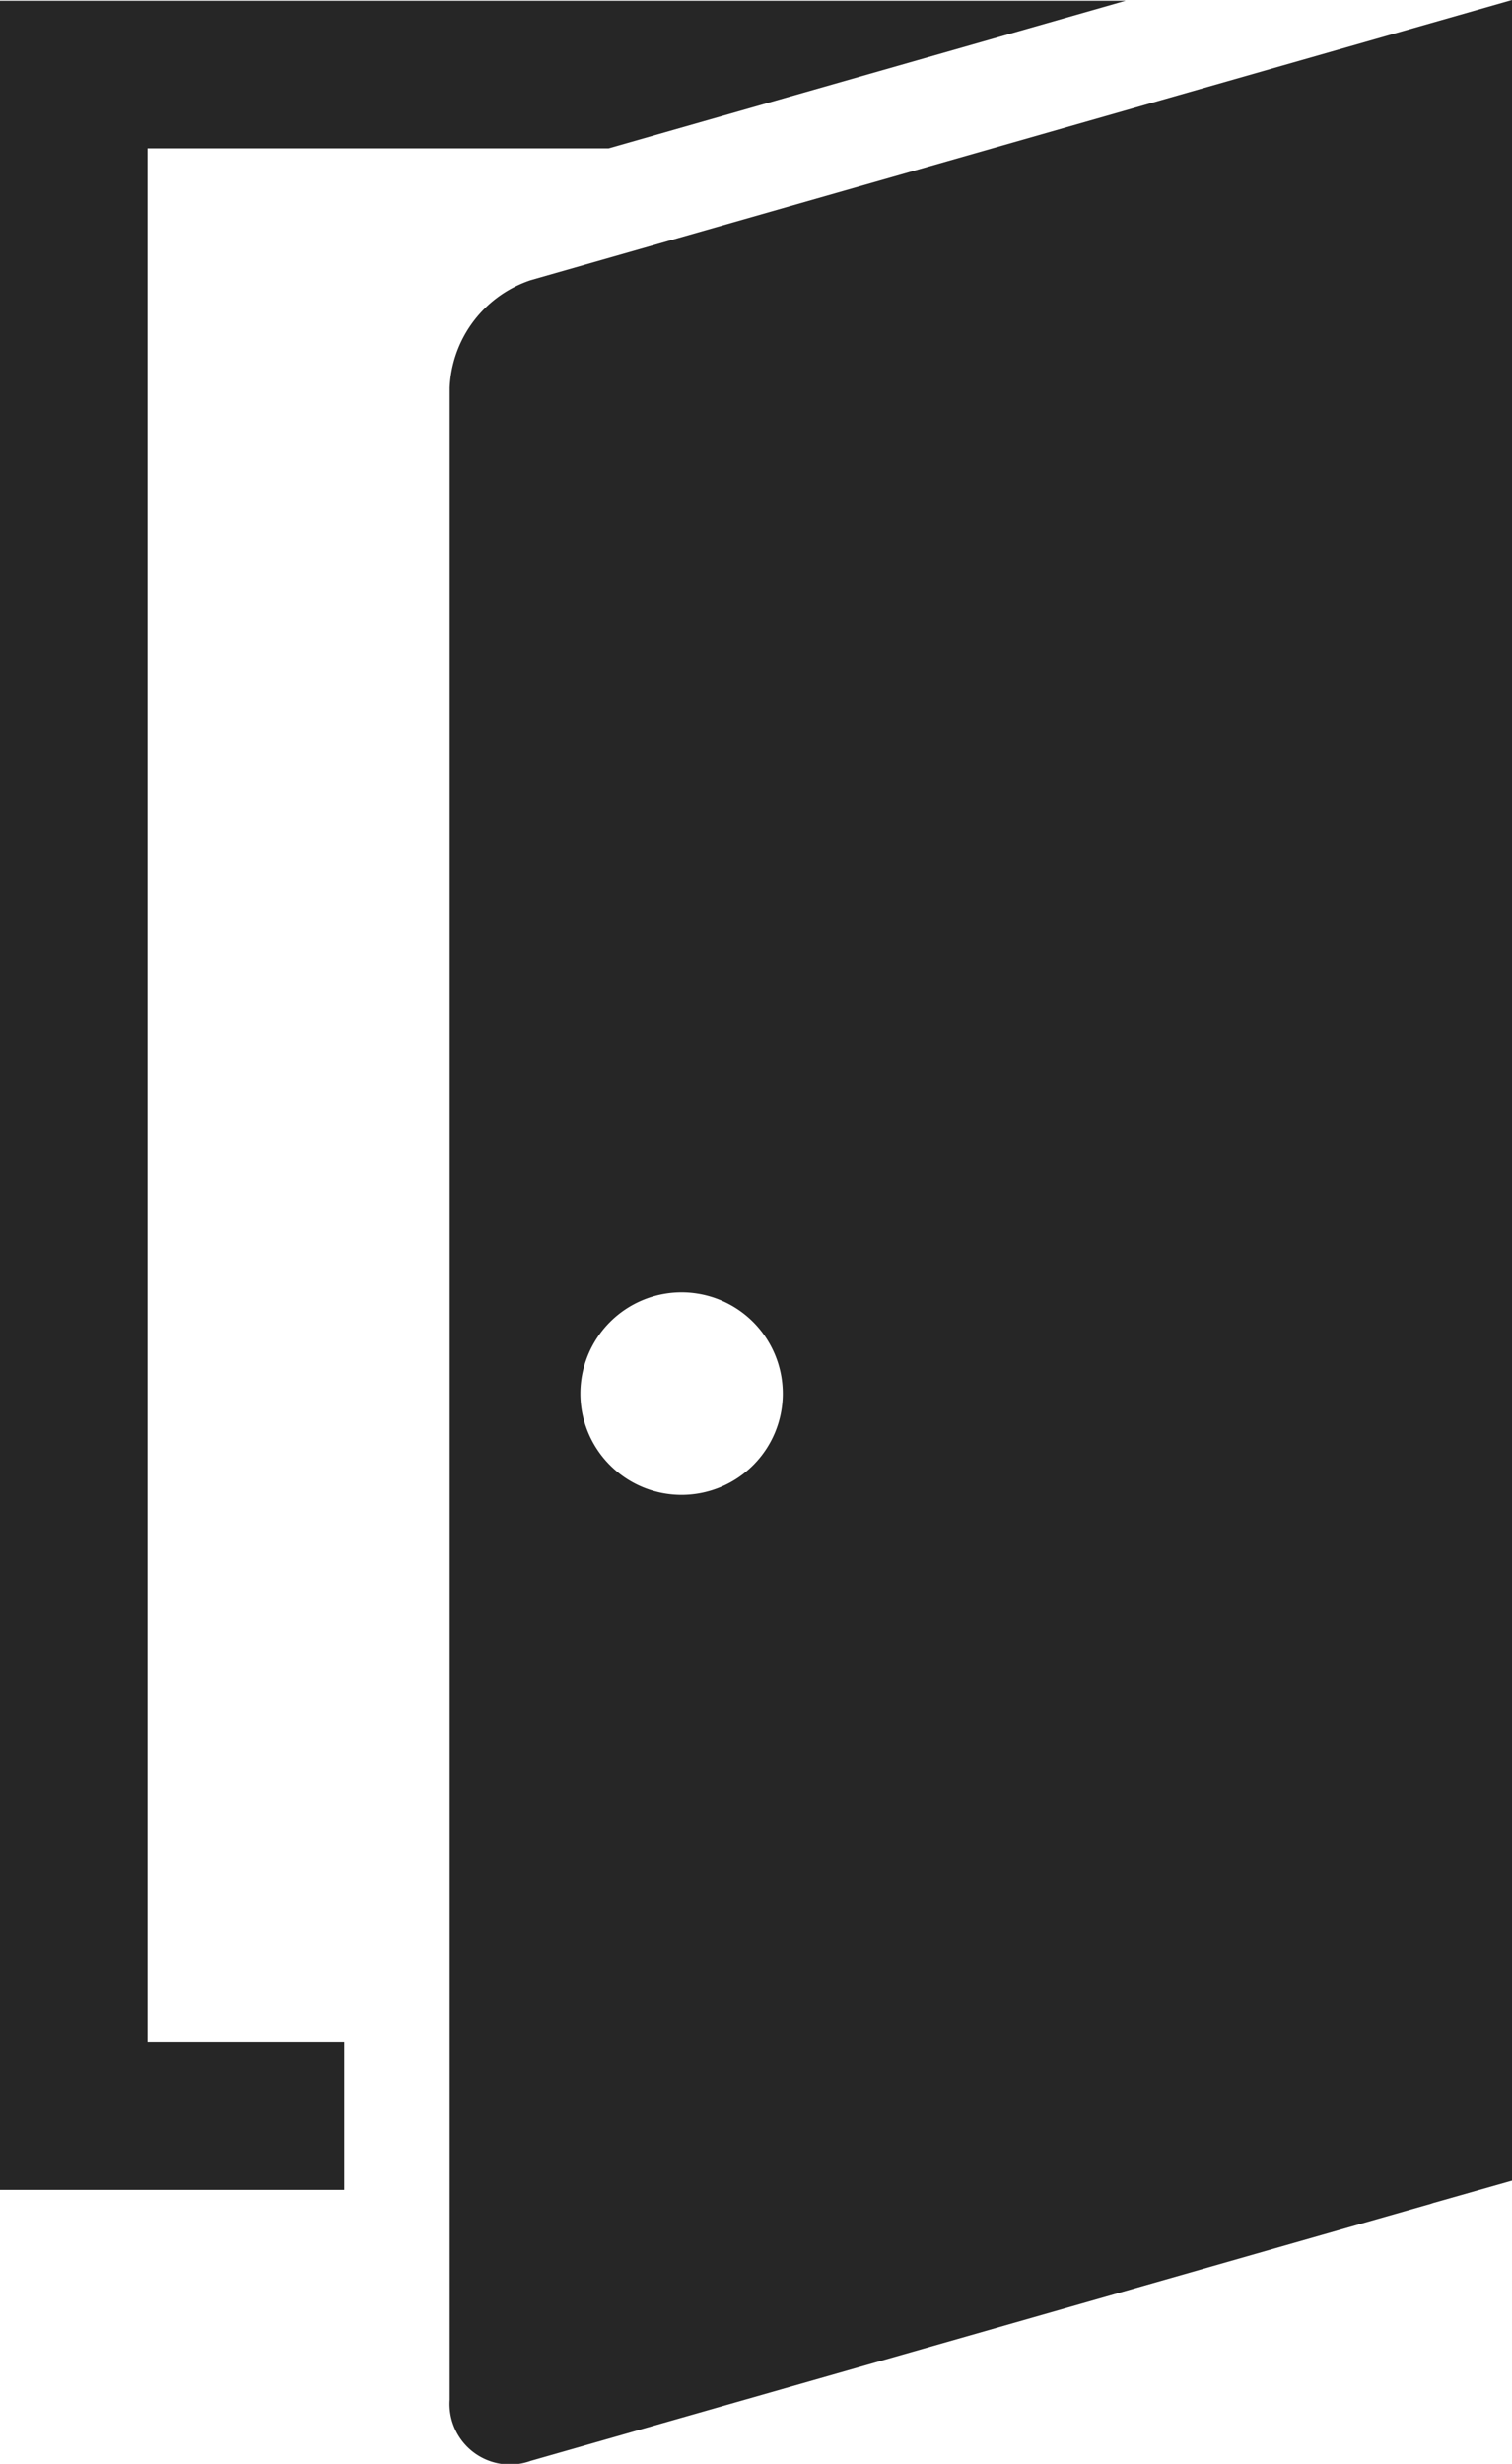 <svg xmlns="http://www.w3.org/2000/svg" width="17.494" height="28.493" viewBox="0 0 17.494 28.493">
  <g id="グループ_39864" data-name="グループ 39864" transform="translate(-225.017 -115)">
    <path id="パス_10952" data-name="パス 10952" d="M229,138.769h-2.276v-21.9h5.334l5.982-1.707H225.017v25.315H229Z" transform="translate(0 -0.153)" fill="#262626"/>
    <path id="パス_10953" data-name="パス 10953" d="M330.033,118.24a1.372,1.372,0,0,0-.938,1.243V142.75a.7.7,0,0,0,.938.708l10.415-2.973.029-.01.909-.258V115Zm1.745,14.047a1.171,1.171,0,1,1,1.171-1.171A1.171,1.171,0,0,1,331.778,132.287Z" transform="translate(-98.875)" fill="#262626"/>
  </g>
</svg>
